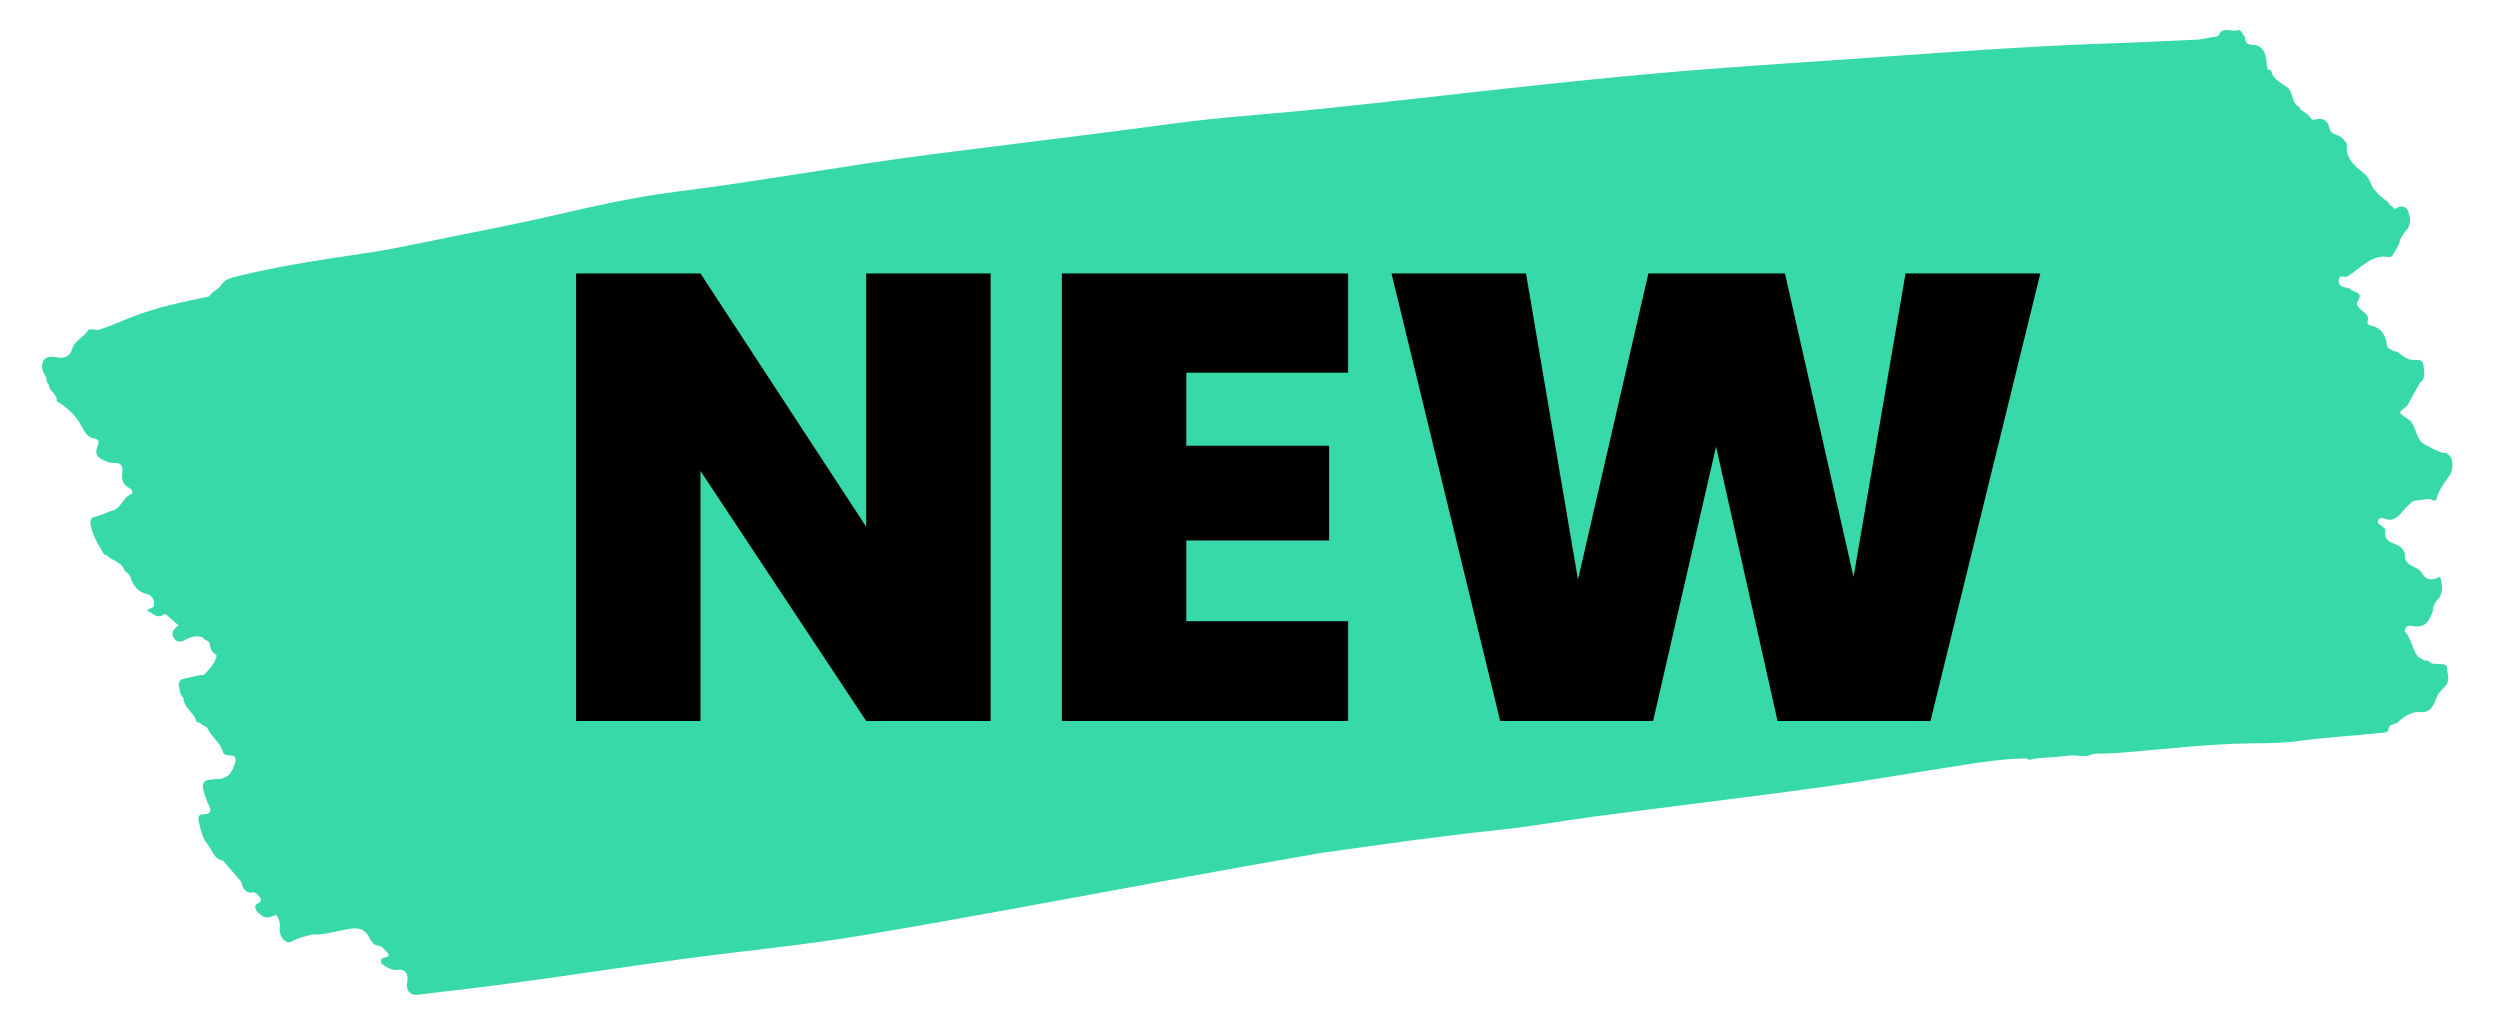 <?xml version="1.0" encoding="UTF-8"?>
<svg id="Ebene_1" xmlns="http://www.w3.org/2000/svg" version="1.1" viewBox="0 0 841.9 342.7">
  <!-- Generator: Adobe Illustrator 29.2.1, SVG Export Plug-In . SVG Version: 2.1.0 Build 116)  -->
  <defs>
    <style>
      .st0 {
        fill: #38d9a8;
      }
    </style>
  </defs>
  <path class="st0" d="M824.3,152.5c-3.1.3-5.2-1.8-7.8-2.8-.2-.2-.4-.3-.7-.5-2.2-1.9-2.2-5.4-4.1-7.5-.5-.3-.9-.7-1.4-1-2.6-1.7-2.6-1.7-.2-3.6.4-.3.7-.6.9-1,1.3-2.4,2.6-4.9,4-7.3,2.2-1.5,1.2-4,1.1-5.9-.2-2-2.2-1.7-3.4-1.7-2.2,0-3.7-1.6-5.4-2.7-.5-.1-1.1-.3-1.6-.4-.7-.6-1.8-.8-1.9-2-.4-3.8-2.4-5.9-5.5-6.5-.5-.1-1.2-.4-1-1.2.7-2.3-.9-2.9-2-3.9-.8-.7-2-1.9-1.5-2.7,2.5-3.7-1.3-3.2-2.3-4.4-.5-.6-1.7-.5-2.6-.8-.9-.4-1.5-1.3-1.3-2.5.2-1.1,1-1.1,1.7-.9,1,.2,1.6-.3,2.4-.9,4-2.8,7.6-6.8,13-5.7.3,0,.9-.3,1.1-.7.9-1.7,2.2-3.2,2.5-5.3,0,0,0,0,0,0,.6-1.1,1.3-2.2,2.1-3.1,1.7-1.8,1.3-4.4.6-6.3-.6-1.7-2.4-2.2-4.1-1-.4.3-.9,0-1.1-.6-.3-.2-.7-.4-1-.5-.2-.3-.3-.8-.6-1-2.4-1.9-4.9-3.6-6.1-7-.4-1.1-1.3-2.2-2.3-3-2.9-2.3-5.9-4.6-5.5-9.5,0-.8-.8-1.1-1.1-1.6-1.2-1.9-4-1.3-4.6-3.5-.8-3.4-2.6-3.9-5.1-3.2-.3,0-.6,0-.9,0-1-1.7-2.6-2.6-4.1-3.5,0-.2,0-.4,0-.7-2.7-1-2.2-4.5-3.8-6.3-2-1.9-5.1-2.5-5.9-6.1,0-.1-.5-.1-.7-.2-.1,0-.3,0-.4-.1-.2-.8-.4-1.6-.4-2.4-.2-3.6-1.8-5.9-4.7-5.9-2,0-2.5-1-2.7-2.9-.8-.7-1.2-2.5-2.5-2-2.1.7-4.8-1.5-6.3,1.7-.2.5-1.3.4-2,.6-1.5.3-3,.5-4.5.8-9.1.4-18.2.9-27.3,1.2-34,1.1-68,3.9-101.9,6.2-19.4,1.3-38.7,2.6-58.1,4.4-24.6,2.3-49.2,5-73.8,7.8-11.7,1.3-23.3,2.6-35,3.8-16.4,1.7-33,2.7-49.3,4.9-27.2,3.7-54.5,6.9-81.7,10.4-28.8,3.7-57.3,9-86.1,12.6-14.2,1.8-28.1,5-42.1,8.2-13.9,3.2-28,5.8-42,8.7-7.3,1.5-14.5,3-21.9,4-14.1,2.1-28.2,4.2-42.1,7.7-1.8.5-3.7.9-4.9,2.9-1,1.6-3,1.9-3.9,3.7-8.8,1.9-17.7,3.6-26.2,7-3.6,1.4-7.2,3.1-10.9,4.2-1.3.4-3.2-.7-3.8.3-1.5,2.4-4.4,3.2-5.3,6.2-.7,2.4-2.5,3.3-4.8,2.9-.2-.1-.4-.1-.6-.1-1.6-.3-3.2-.4-4.2,1.1-1.2,1.8-.3,3.8.8,5.6.2.8.1,1.9.9,2.4,0,0,0,0,0,0h0c0,2.5,3,3.1,2.7,5.7,3.4,2,6.4,4.7,8.4,8.5,1.1,2,2,3.7,4.1,4,1.1.2,2.1.7,1.3,2.5-1,2.3-.5,3.8,1.8,4.8,1.3.6,2.4,1.1,3.9,1,1.6-.1,2.9.6,2.6,3-.4,2.6.2,4.5,2.5,5.5.8.4,1.2,1.7.5,2-2.7,1-3.4,4.7-6.2,5.5-2,.6-3.9,1.6-5.9,2.1-1.6.4-1.9,1.2-1.5,3.1.8,3.8,2.7,6.7,4.6,9.8.2,0,.4,0,.5-.1,1.9,2.1,5.1,2.1,6.3,5.4.2.2.4.3.6.5.4.4,1,.7,1.2,1.3,1,3.3,2.7,5.4,5.8,6.1,1,.3,2.2,1.1,2.3,3.1.1,2-1.6,1.3-2.4,2.4,2,.8,3.5,3,5.6,1.3.4-.4,1,.2,1.5.6,1.1,1,2.3,2,3.5,3.1-1.3,1-2.6,2.1-1.7,4,1,1.9,2.6,1.7,4.1.8,1.8-1,3.7-1.4,5.7-.8.6,1.2,2.4.9,2.5,2.6.1,1.8,1.2,2.7,2.3,3.6-.7,2.8-2.6,4.6-4.3,6.5-2.4,0-4.6.9-6.9,1.3-1.4.2-1.8,1.4-1.5,2.7.3,1.3.3,2.7,1.4,3.6.2,3.1,2.7,4.6,4,6.8,0,0,0,0,0,0,0,0,0,0,0,.2.2.3.3.7.5,1.1,0,.3.8.3,1.2.4.6,1.2,2,.7,2.6,2.1,1.4,2.9,4.2,4.5,5.1,7.8.3.9,1.4,1.1,2.4,1.1,2.1,0,2.1,1.3,1.5,3.1-1.1,3.1-2.5,4.8-6,4.9-5.2,0-5.6,1.3-3.5,6.8.2.6.4,1.2.7,1.7,1.3,2.2.6,3.4-1.5,3.3-2,0-2.1,1.1-1.7,2.7.6,2.6,1.2,5.4,2.9,7.4,1.6,2,2.3,5.2,5.2,5.5,2,2.4,4.1,4.7,6.1,7.1,0,0,0,0,0,0,.5,2.1,1.3,3.7,3.4,3.7,1.6-.5,2.3.9,3.2,2,0,.5,0,1.1-.4,1.4-.7.3-1.6.4-1.4,1.7.2,1.3,1,1.6,1.8,2.4,1.9,1.7,3.5.5,5.2,0,0,0,0,0,0,0,.9,1.2,1.4,2.4,1.2,4.2-.4,3.2,2.2,6,4.2,4.7,2.1-1.3,4.4-1.6,6.7-2.3,3.7.2,7.3-.9,10.9-1.6,3.6-.7,6.9-1.3,8.8,3.6.2.2.4.4.6.6.9,1.6,2.8.7,3.8,2.2.7,1.1,3.6,2.4-.2,3.1-.8.1-.7,1-.7,1.8,1.7,1.1,3.3,2.5,5.6,2.2,2.6-.4,3.8,1.4,3.2,4.4-.5,2.5,1.1,4.3,3.5,4,11.3-1.4,22.6-2.6,33.9-4.2,18.6-2.5,37.2-5.4,55.8-7.9,20.2-2.7,40.6-4.6,60.7-8,36.3-6.1,72.4-13,108.6-19.6,14.9-2.7,29.9-5.4,44.9-8,20-2.8,40-5.7,60.1-7.8,10.8-1.1,21.4-3.1,32.2-4.5,25.8-3.4,51.6-6.5,77.3-10,15.7-2.2,31.4-5,47.1-7.4,7-1.1,14.1-2.1,21.2-2.2.5.4,1,.5,1.5.4,2.9-.8,5.9-.6,8.8-.9,2.5-.2,5.1-.8,7.7-.3.3,0,.7,0,1-.1,1.6.6,2.9-.7,4.5-.7,6.1,0,12.2-.6,18.3-1.2,9-.8,18.1-1.7,27.1-2.1,7.4-.3,14.9,0,22.3-.9,9.4-1.3,18.8-1.8,28.2-2.8,1-.1,2.5.2,2.7-1.8,0,0,0,0,0,0,.1-.2.3-.4.4-.7.7-.3,1.5-.5,2.2-.8,2.4-2.1,4.9-4,8.1-3.7,3.6.3,4.5-2.6,5.6-5.5.1-.2.3-.5.4-.7.8-.9,1.6-1.9,2.4-2.7,1.6-1.7.5-3.9.5-5.8,0-1.8-1.8-1.3-2.8-1.5-1-.2-2.1.3-3.1-.7-.5-.2-1-.8-1.6-.4-.8-.5-1.6-.9-2.5-1.4h0s0,0,.1,0c-1.9-2.5-2.1-6.2-4.4-8.5.2-2.4,2.1-1.9,3.1-1.7,3.2.5,4.9-1.1,6-4.2.1-.3.3-.5.4-.8,0-.4,0-.7,0-1.1.4-.8.6-1.8,1.2-2.4,2.4-2.3,2.2-5.1,1.2-8.2-2.3,1.2-4.5,1.6-6.1-1.2-1.4-2.4-4.5-1.9-5.6-4.7,0-.2-.1-.4-.1-.6.2-2.3-1.3-3.6-2.7-4.2-2.2-1-4.5-1.3-3.9-5.1,0-.3-.7-.8-1.1-1.2-.5-.6-1.8-.7-1.3-2,.4-1.1,1.4-.8,2.2-.5,3.8,1.5,5.5-2.3,7.7-4.3,1-.9,1.8-2,3-1.9,1.9.1,3.7-1,5.6,0,.6.3,1,0,1.2-.8.9-3,2.7-5.3,4.4-7.7,1.5-2.1,1-7.1-.9-6.9h0ZM70.9,100.3s0,0,0,0c0,0,0,0,0,0,0,0,0,0,0,0h0c0,0,0-.1,0-.2,0,0,0,.1.1.2h0ZM782.9,41.6c0,0-.1-.1-.2-.2,0,0,.1.1.2.2h0Z"/>
  <path d="M333.6,92.1h-41.9v85.3l-55.8-85.3h-41.9v150.7h41.9v-84.2l55.8,84.2h41.9V92.1h0ZM454,125.7v-33.6h-96.4v150.7h96.4v-33.6h-54.5v-27.2h48.1v-31.9h-48.1v-24.6h54.5ZM641.7,92.1l-17.5,102.2-23.1-102.2h-46l-23.7,103.1-17.5-103.1h-45.3l36.6,150.7h51.5l21.2-92.4,20.7,92.4h51.5l37-150.7h-45.3Z"/>
</svg>